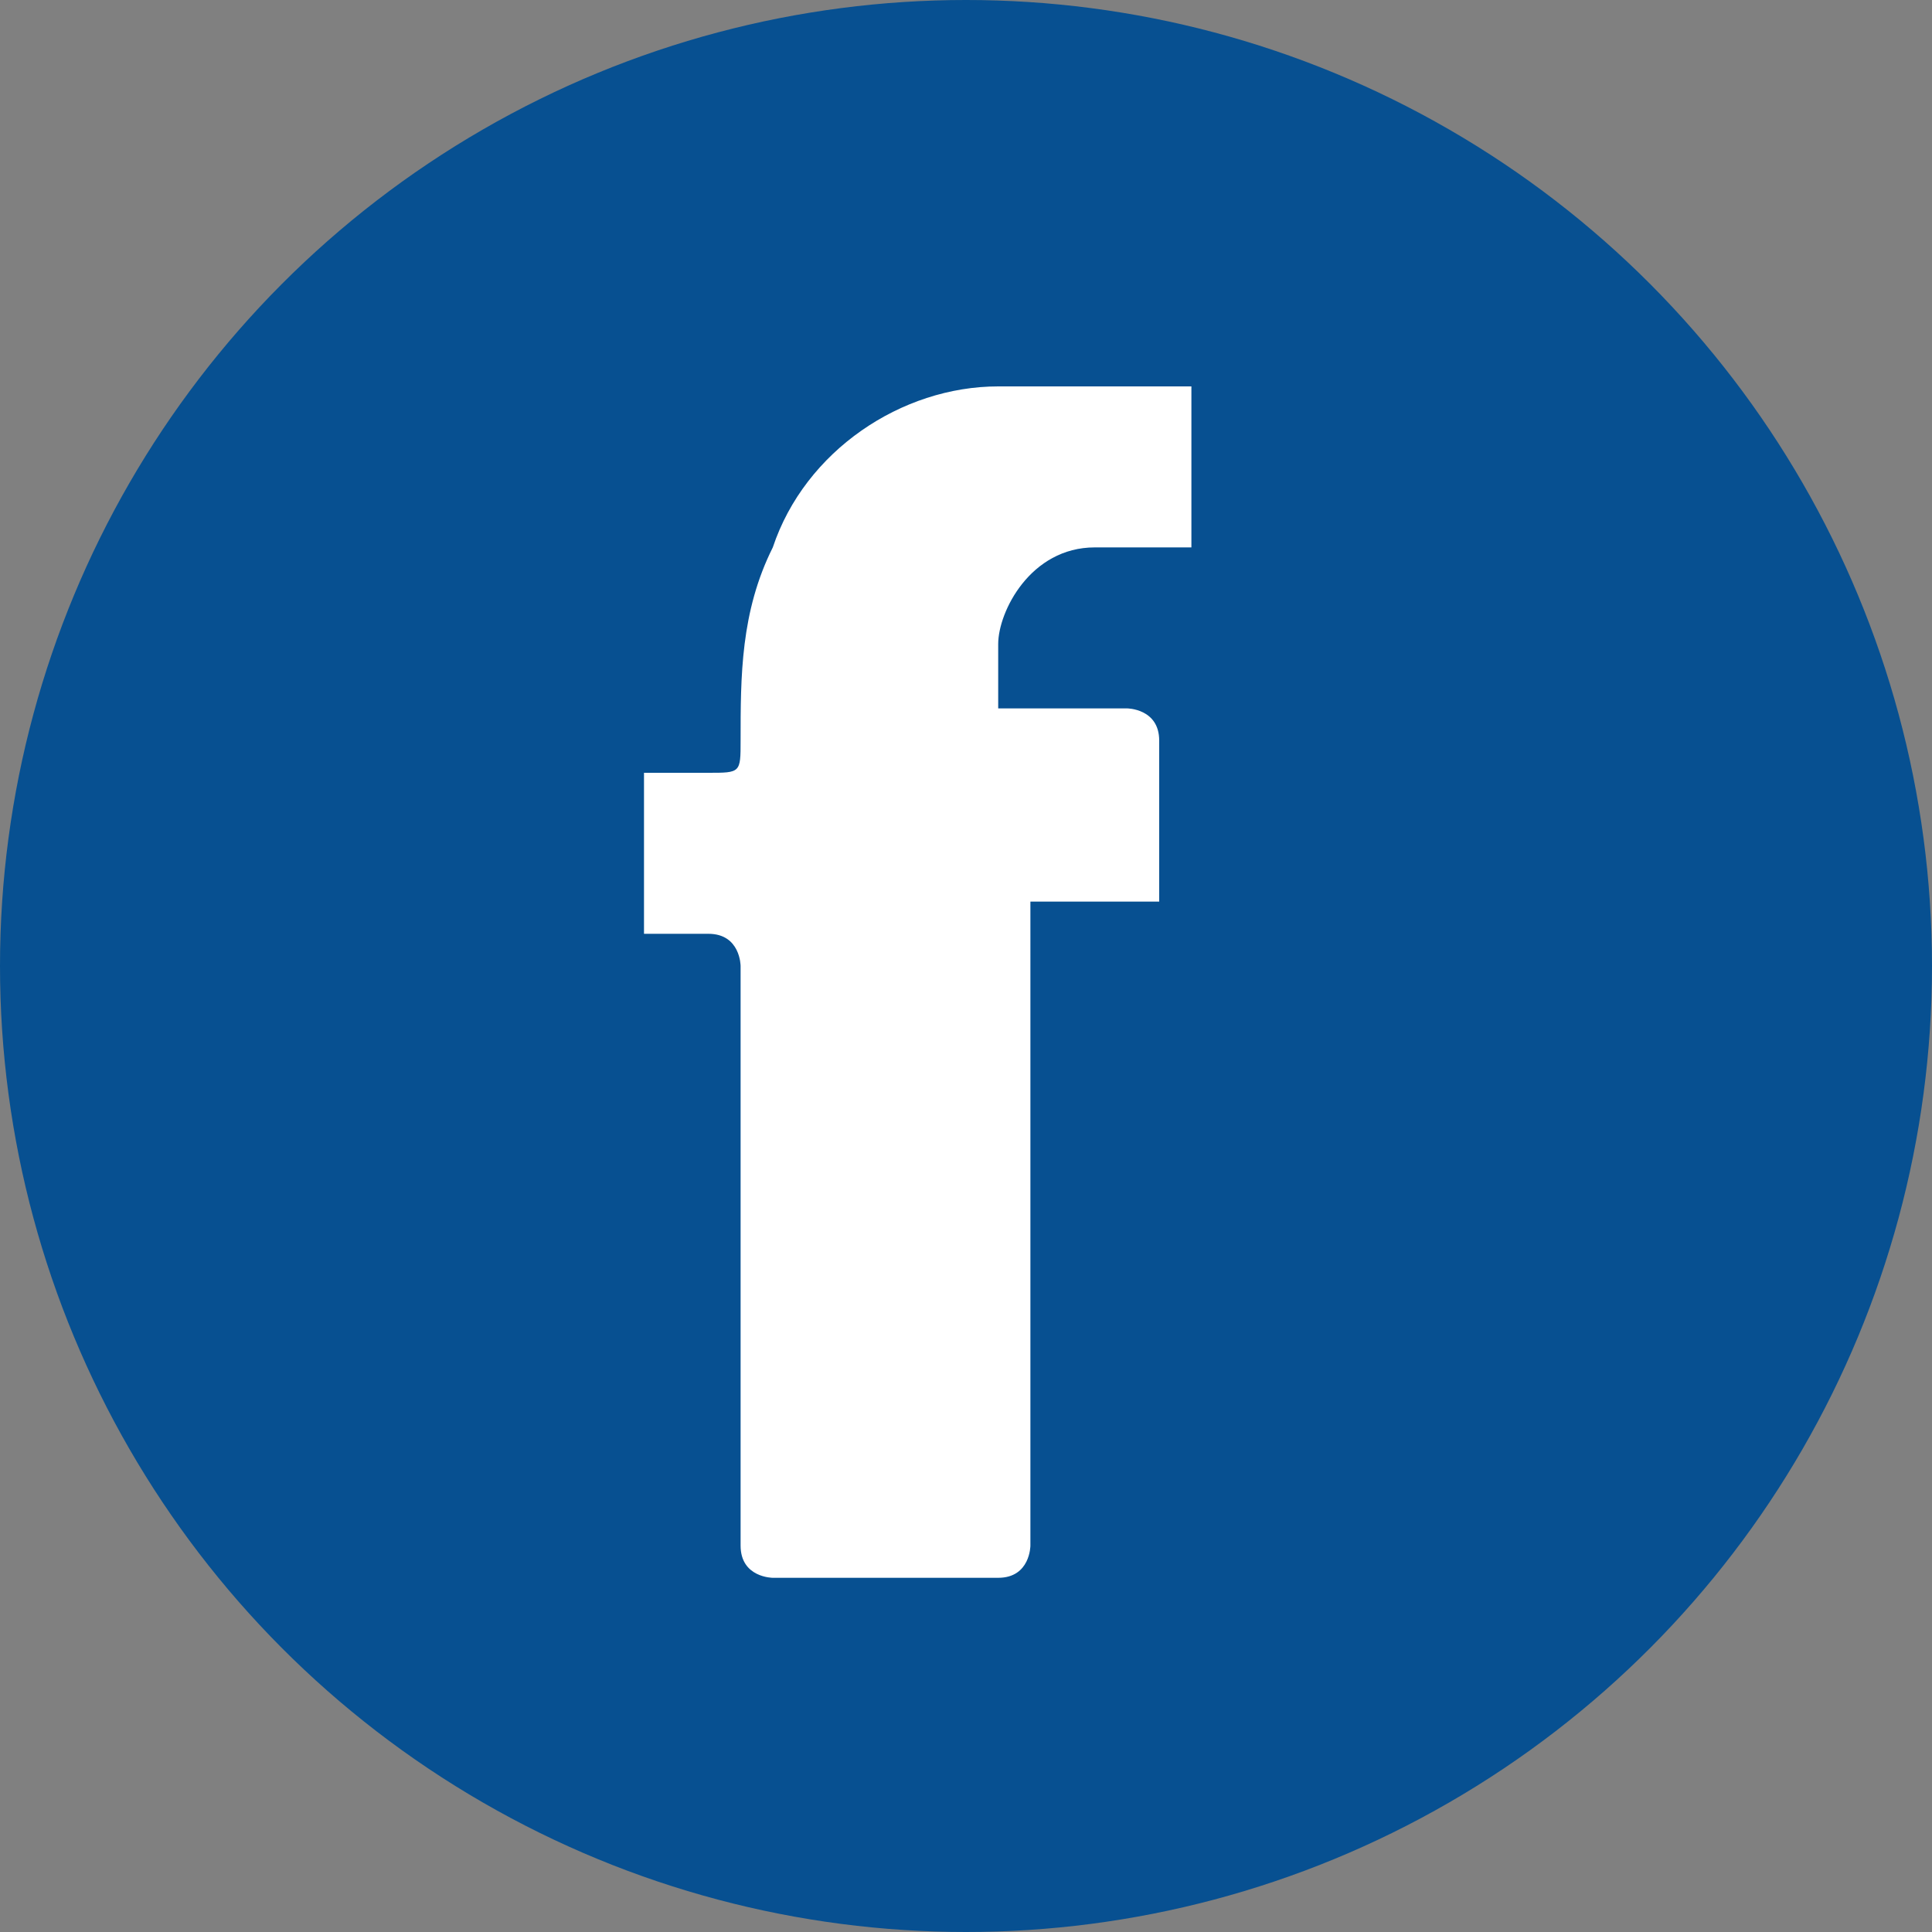 <?xml version="1.0" encoding="utf-8"?>
<!-- Generator: Adobe Illustrator 19.2.1, SVG Export Plug-In . SVG Version: 6.00 Build 0)  -->
<svg version="1.1" id="Layer_1" xmlns="http://www.w3.org/2000/svg" xmlns:xlink="http://www.w3.org/1999/xlink" x="0px" y="0px"
	 viewBox="0 0 6 6" style="enable-background:new 0 0 6 6;" xml:space="preserve">
<rect x="0" y="0" width="6" height="6" fill="#808080" stroke="none"/>
<style type="text/css">
	.st0{fill:#075091;}
	.st1{fill:#FFFFFF;}
</style>
<circle class="st0" cx="3" cy="3" r="3"/>
<path class="st1" d="M3.2,3.9c0,0.3,0,0.6,0,0.9c0,0,0,0.1-0.1,0.1c-0.2,0-0.5,0-0.7,0c0,0-0.1,0-0.1-0.1c0-0.6,0-1.2,0-1.8
	c0,0,0-0.1-0.1-0.1S2,2.9,2,2.9l0,0c0-0.2,0-0.3,0-0.5l0,0c0.1,0,0.2,0,0.2,0c0.1,0,0.1,0,0.1-0.1c0-0.2,0-0.4,0.1-0.6
	c0.1-0.3,0.4-0.5,0.7-0.5c0.2,0,0.4,0,0.6,0l0,0c0,0.2,0,0.4,0,0.5l0,0c-0.1,0-0.2,0-0.3,0C3.2,1.7,3.1,1.9,3.1,2c0,0.1,0,0.1,0,0.2
	l0,0c0.1,0,0.3,0,0.4,0c0,0,0.1,0,0.1,0.1c0,0.2,0,0.3,0,0.5l0,0c-0.1,0-0.3,0-0.4,0l0,0C3.2,3.3,3.2,3.6,3.2,3.9z"/>
</svg>
